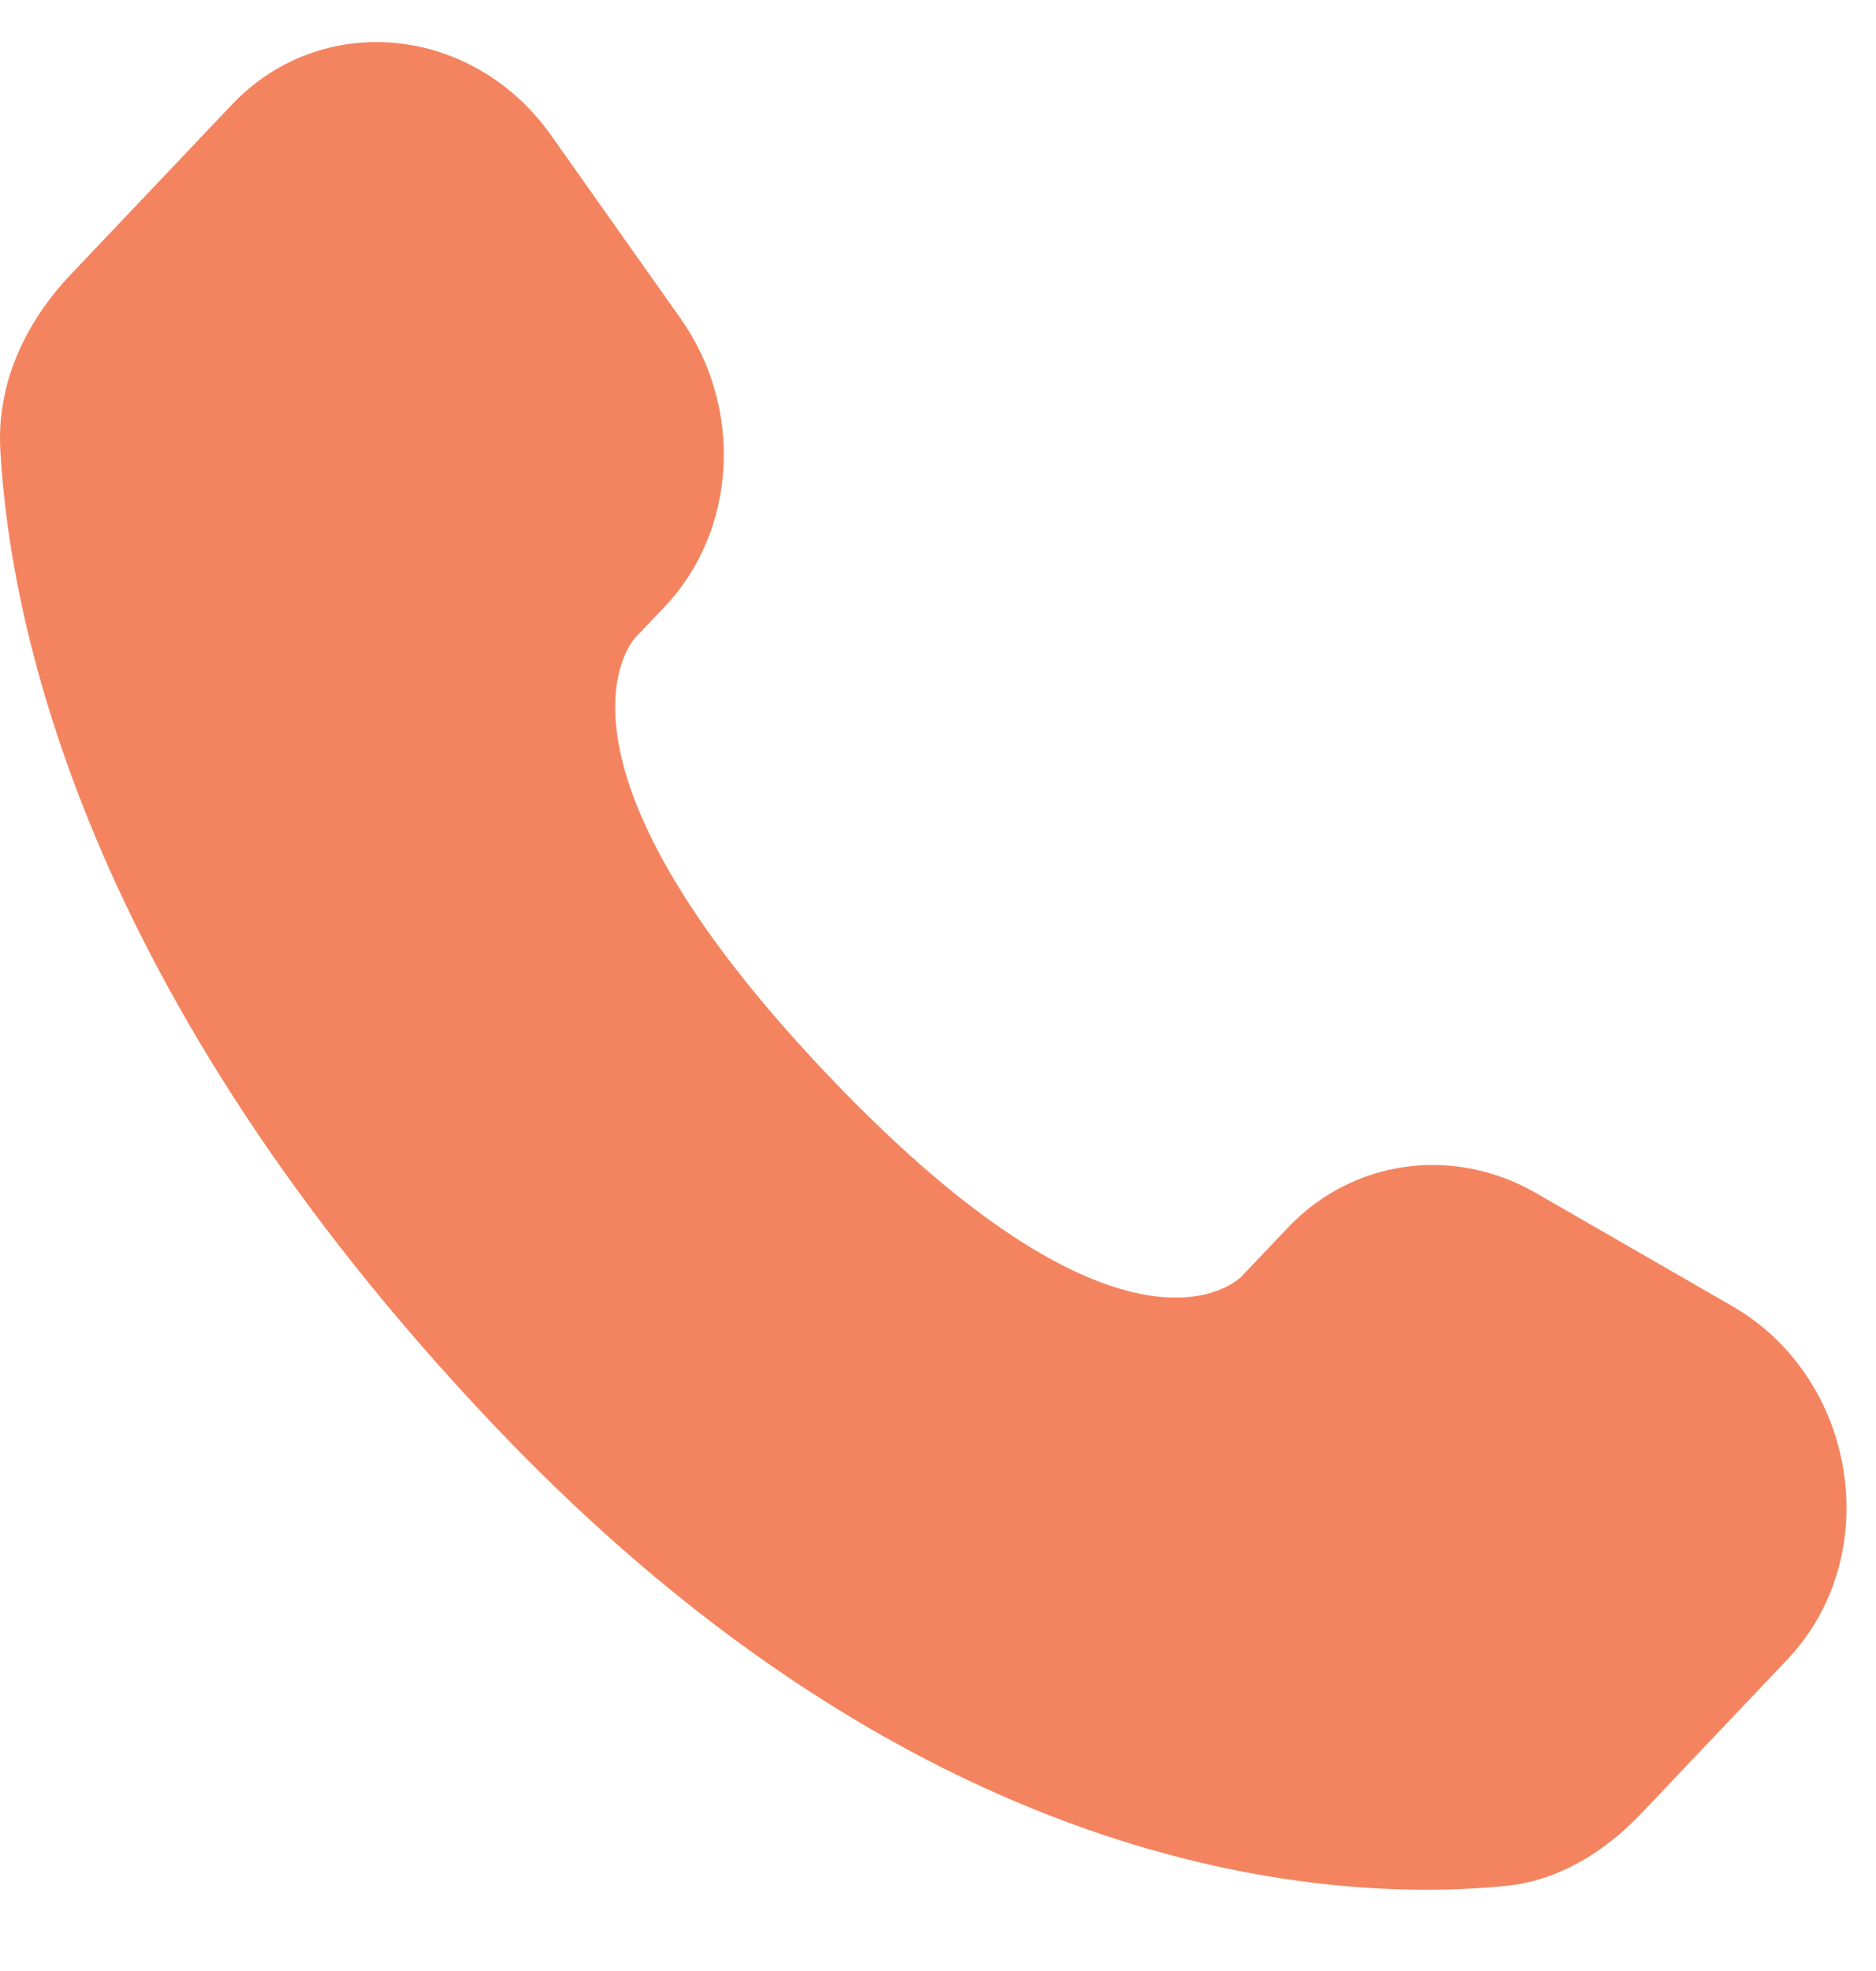 <svg width="20" height="21" viewBox="0 0 20 21" fill="none" xmlns="http://www.w3.org/2000/svg">
<path d="M13.732 13.078L13.234 13.602C13.234 13.602 12.05 14.849 8.818 11.446C5.587 8.044 6.77 6.797 6.77 6.797L7.084 6.467C7.857 5.654 7.93 4.347 7.256 3.394L5.876 1.443C5.042 0.263 3.43 0.107 2.473 1.114L0.757 2.922C0.282 3.421 -0.035 4.068 0.003 4.786C0.102 6.623 0.887 10.575 5.266 15.186C9.911 20.076 14.269 20.27 16.051 20.094C16.614 20.038 17.105 19.734 17.5 19.319L19.053 17.683C20.102 16.579 19.806 14.686 18.464 13.914L16.375 12.711C15.494 12.204 14.421 12.353 13.732 13.078Z" fill="#F4845F"/>
</svg>
